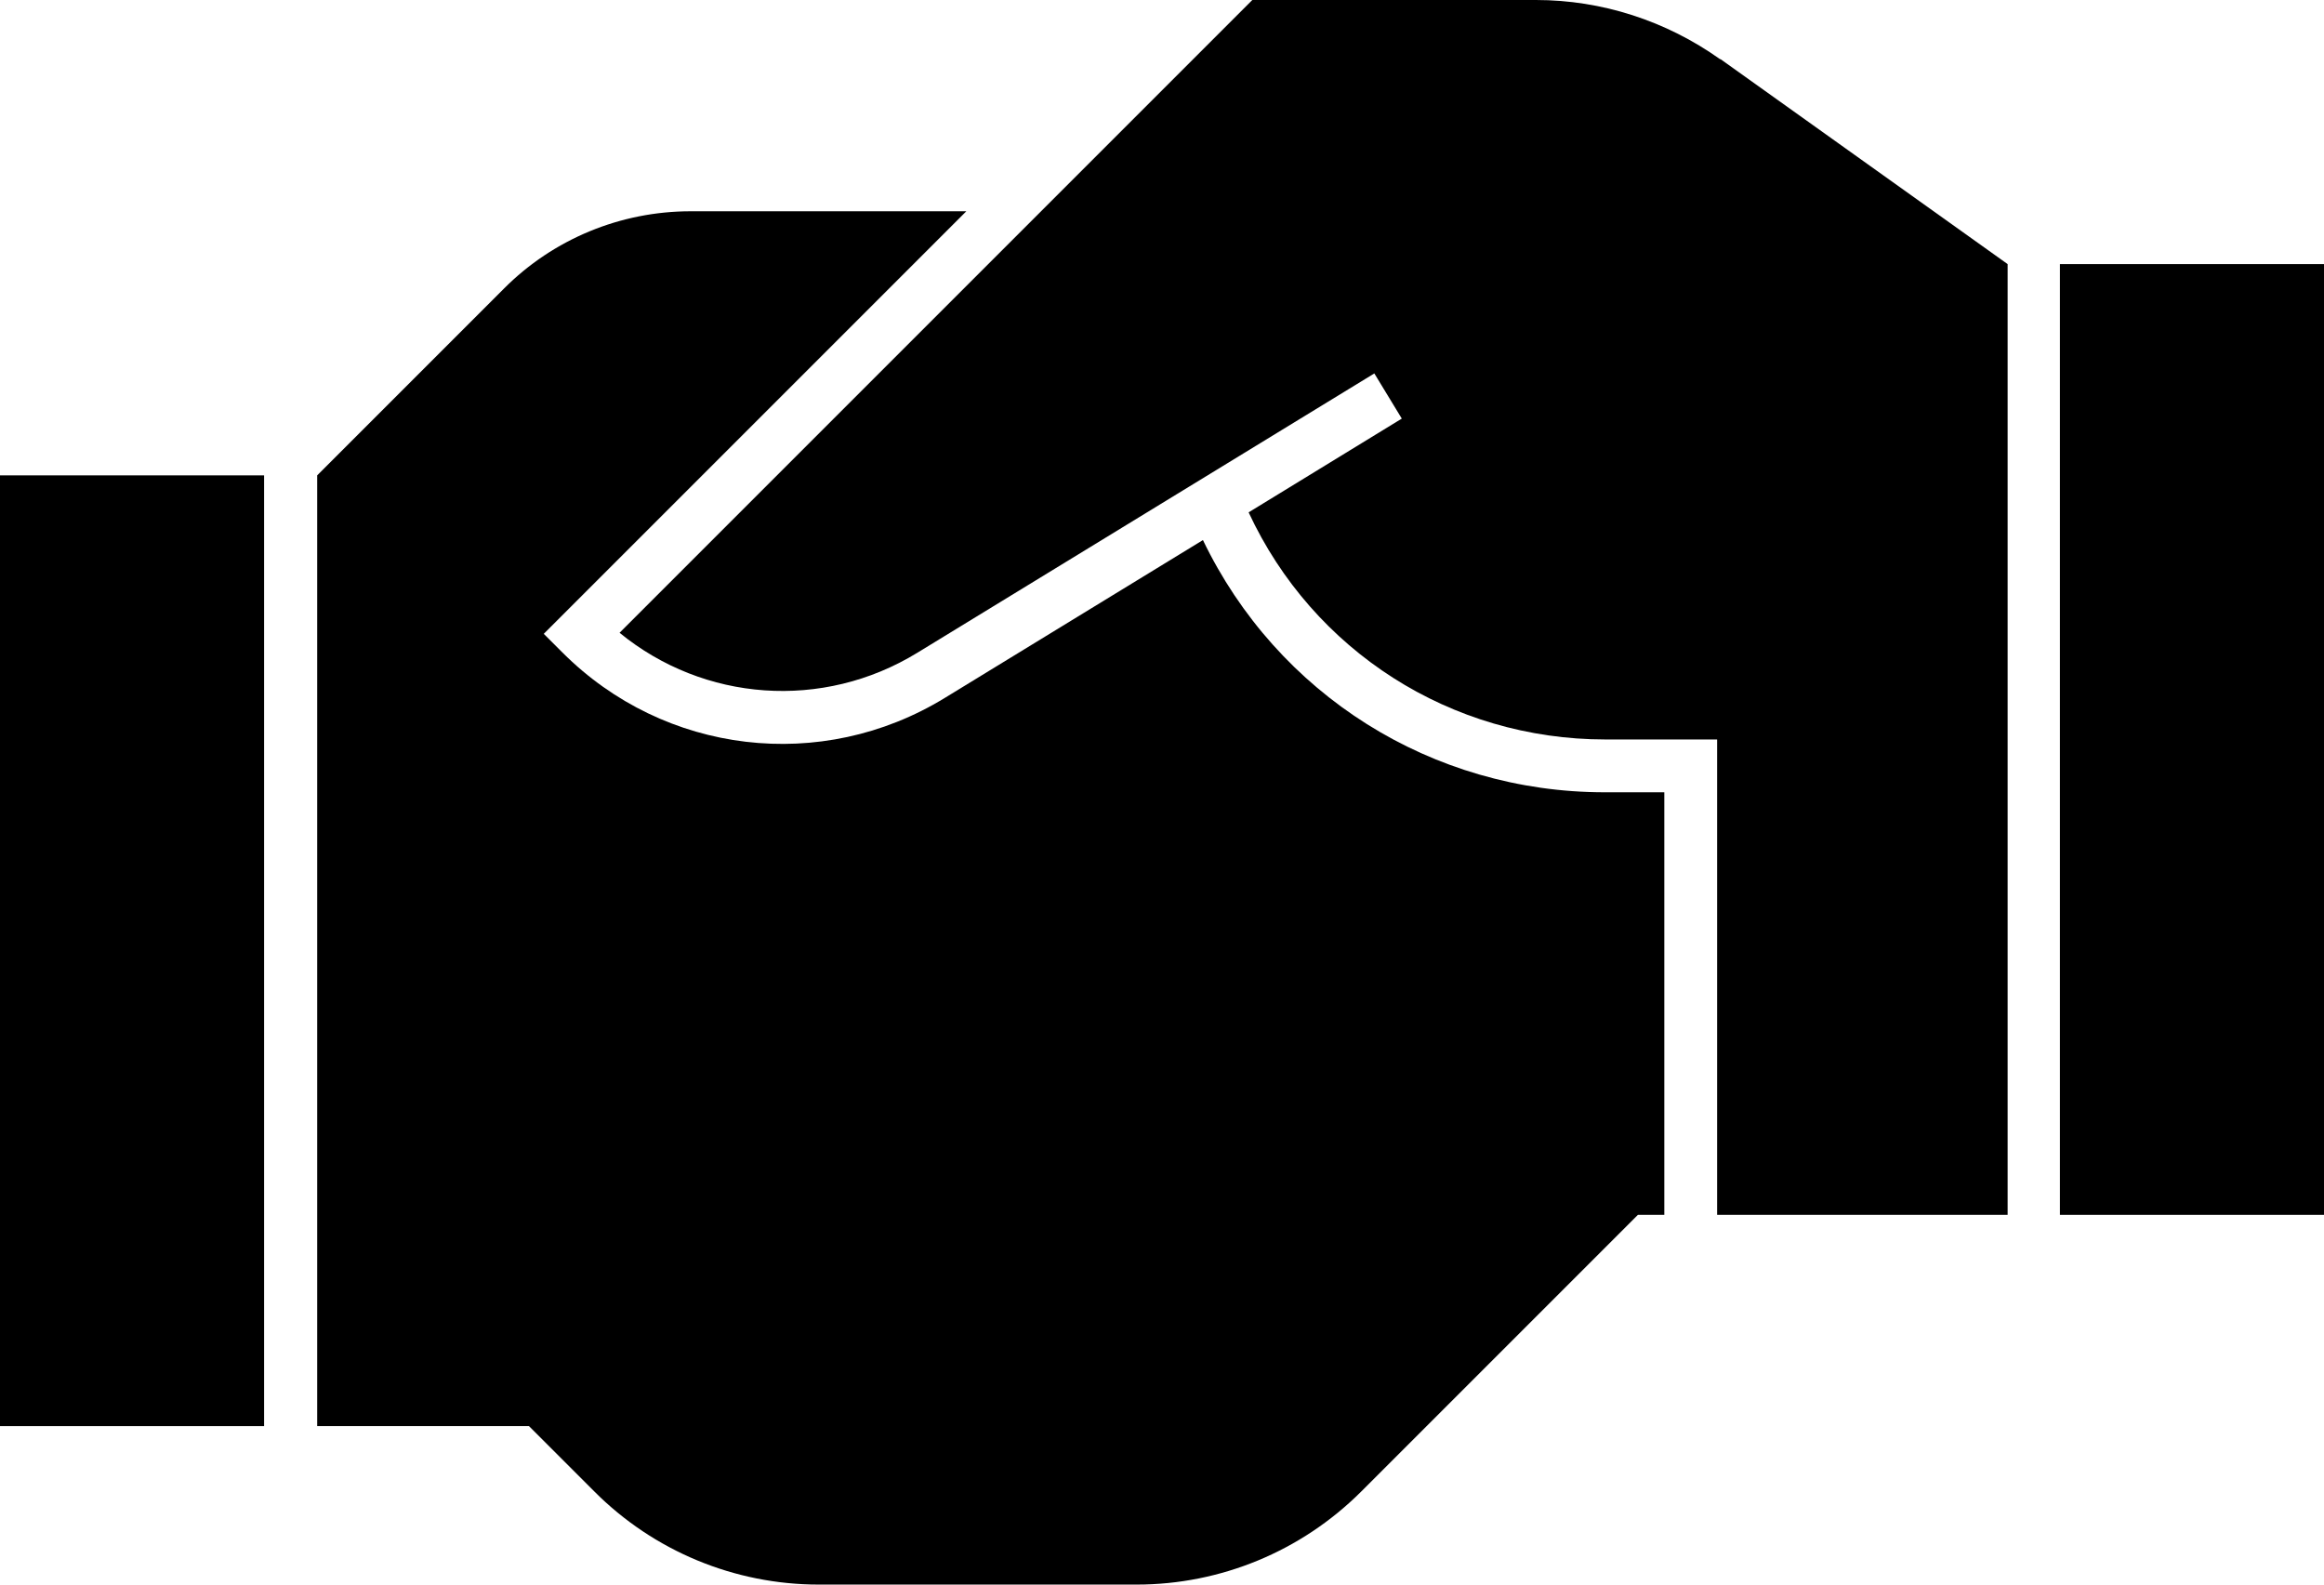 <?xml version="1.0" encoding="UTF-8"?><svg id="Layer_2" xmlns="http://www.w3.org/2000/svg" viewBox="0 0 88 60"><defs><style>.cls-1{fill:#000000;}</style></defs><rect class="cls-1" y="18" width="10" height="36"/><path class="cls-1" d="m60.77,30c-6.56,0-12.41-3.71-15.22-9.55l-9.78,5.98c-4.66,2.85-10.61,2.14-14.47-1.72l-.71-.71,16-16h-10.44c-2.65,0-5.2,1.05-7.07,2.93l-7.07,7.07v36h8.02l2.47,2.47c2.25,2.26,5.31,3.53,8.5,3.53h12.04c3.18,0,6.23-1.26,8.49-3.51l10.49-10.49h1v-16h-2.23Z"/><rect class="cls-1" x="78" y="10" width="10" height="36"/><path class="cls-1" d="m65.13,2.24c-2.04-1.45-4.47-2.24-6.97-2.24h-10.74l-23.96,23.96c3.19,2.61,7.69,2.95,11.27.76l17.31-10.58,1.04,1.71-5.8,3.55c2.44,5.25,7.66,8.6,13.51,8.6h4.23v18h11V10l-10.87-7.76Z"/></svg>